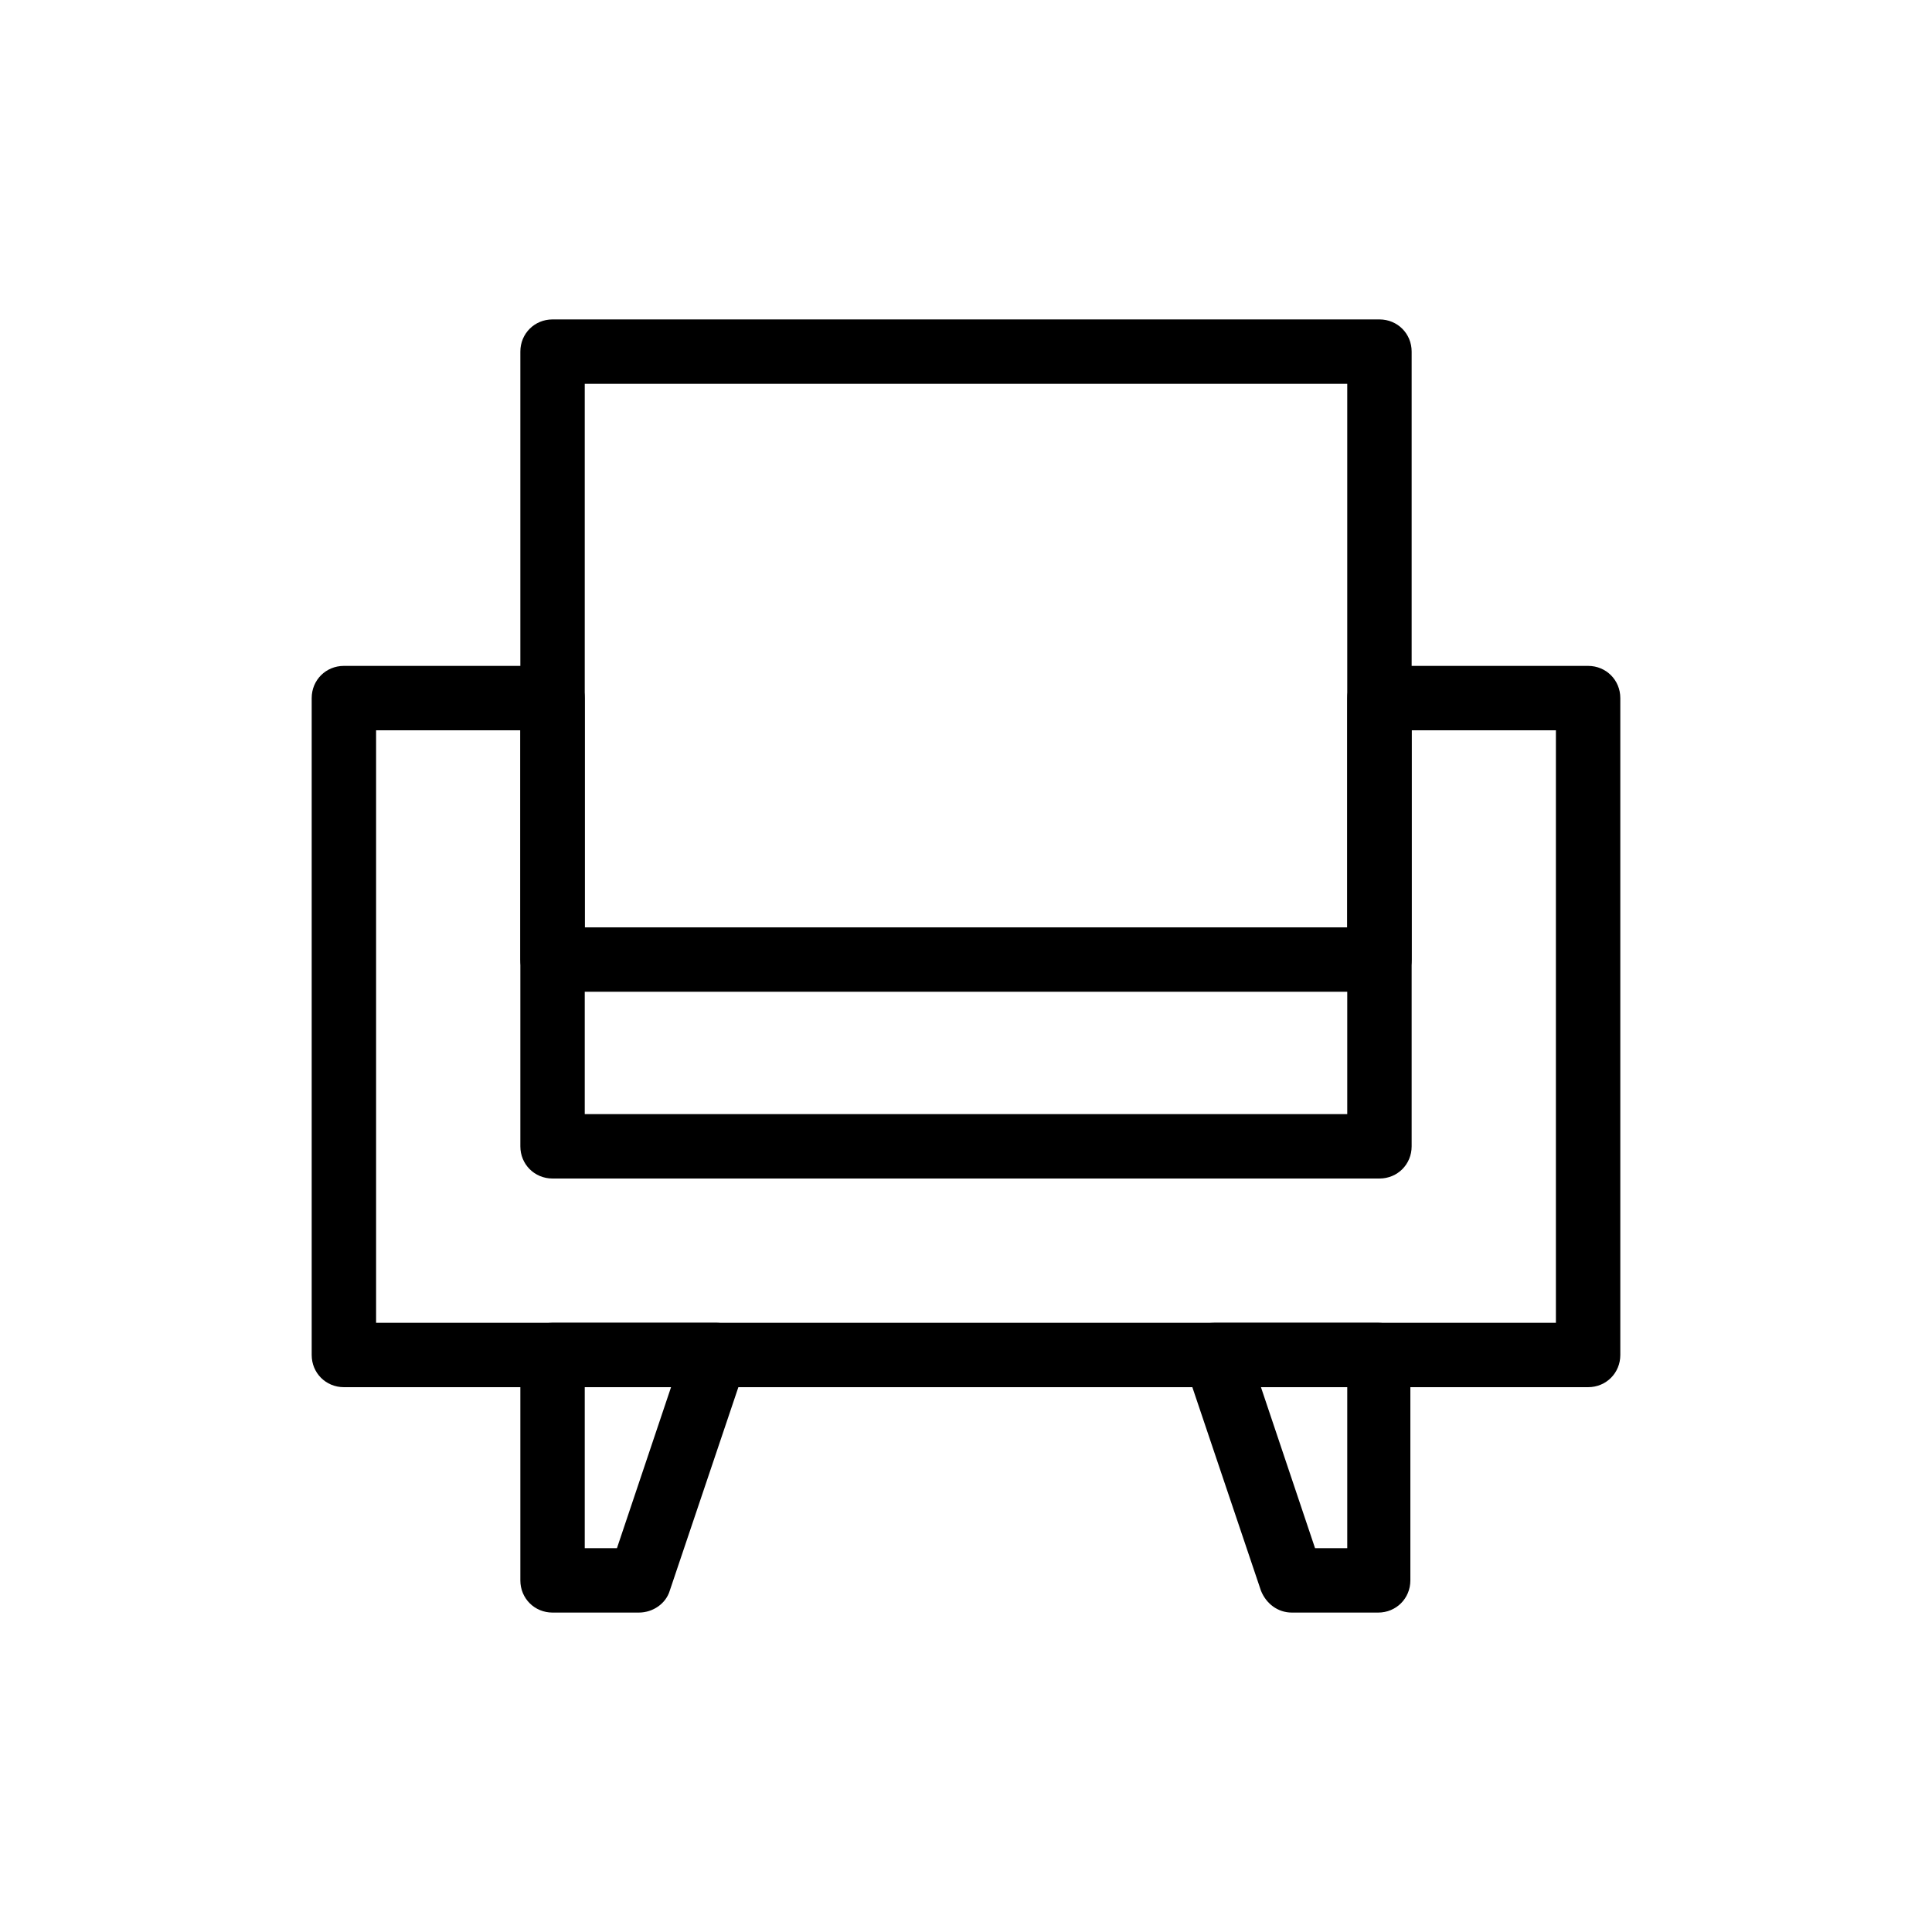 <?xml version="1.0" encoding="UTF-8"?> <svg xmlns="http://www.w3.org/2000/svg" id="Vrstva_1" data-name="Vrstva 1" viewBox="0 0 15 15"><path d="M10.71,12.52h-.68c-.11,0-.2-.07-.24-.17l-.59-1.75c-.03-.08-.01-.16,.03-.23s.12-.1,.2-.1h1.27c.14,0,.25,.11,.25,.25v1.75c0,.14-.11,.25-.25,.25Zm-.5-.5h.25v-1.25h-.67l.42,1.25Z"></path><path d="M4.97,12.52h-.68c-.14,0-.25-.11-.25-.25v-1.75c0-.14,.11-.25,.25-.25h1.27c.08,0,.16,.04,.2,.1s.06,.15,.03,.23l-.59,1.75c-.03,.1-.13,.17-.24,.17Zm-.43-.5h.25l.42-1.25h-.67v1.25Z"></path><path d="M12.33,10.77H2.67c-.14,0-.25-.11-.25-.25V5.42c0-.14,.11-.25,.25-.25h1.62c.14,0,.25,.11,.25,.25v3.23h5.92v-3.23c0-.14,.11-.25,.25-.25h1.62c.14,0,.25,.11,.25,.25v5.1c0,.14-.11,.25-.25,.25Zm-9.4-.5H12.08V5.67h-1.12v3.23c0,.14-.11,.25-.25,.25H4.29c-.14,0-.25-.11-.25-.25v-3.23h-1.12v4.6Z"></path><path d="M10.71,7.7H4.29c-.14,0-.25-.11-.25-.25V2.73c0-.14,.11-.25,.25-.25h6.42c.14,0,.25,.11,.25,.25V7.45c0,.14-.11,.25-.25,.25Zm-6.17-.5h5.92V2.98H4.54V7.2Z"></path></svg> 